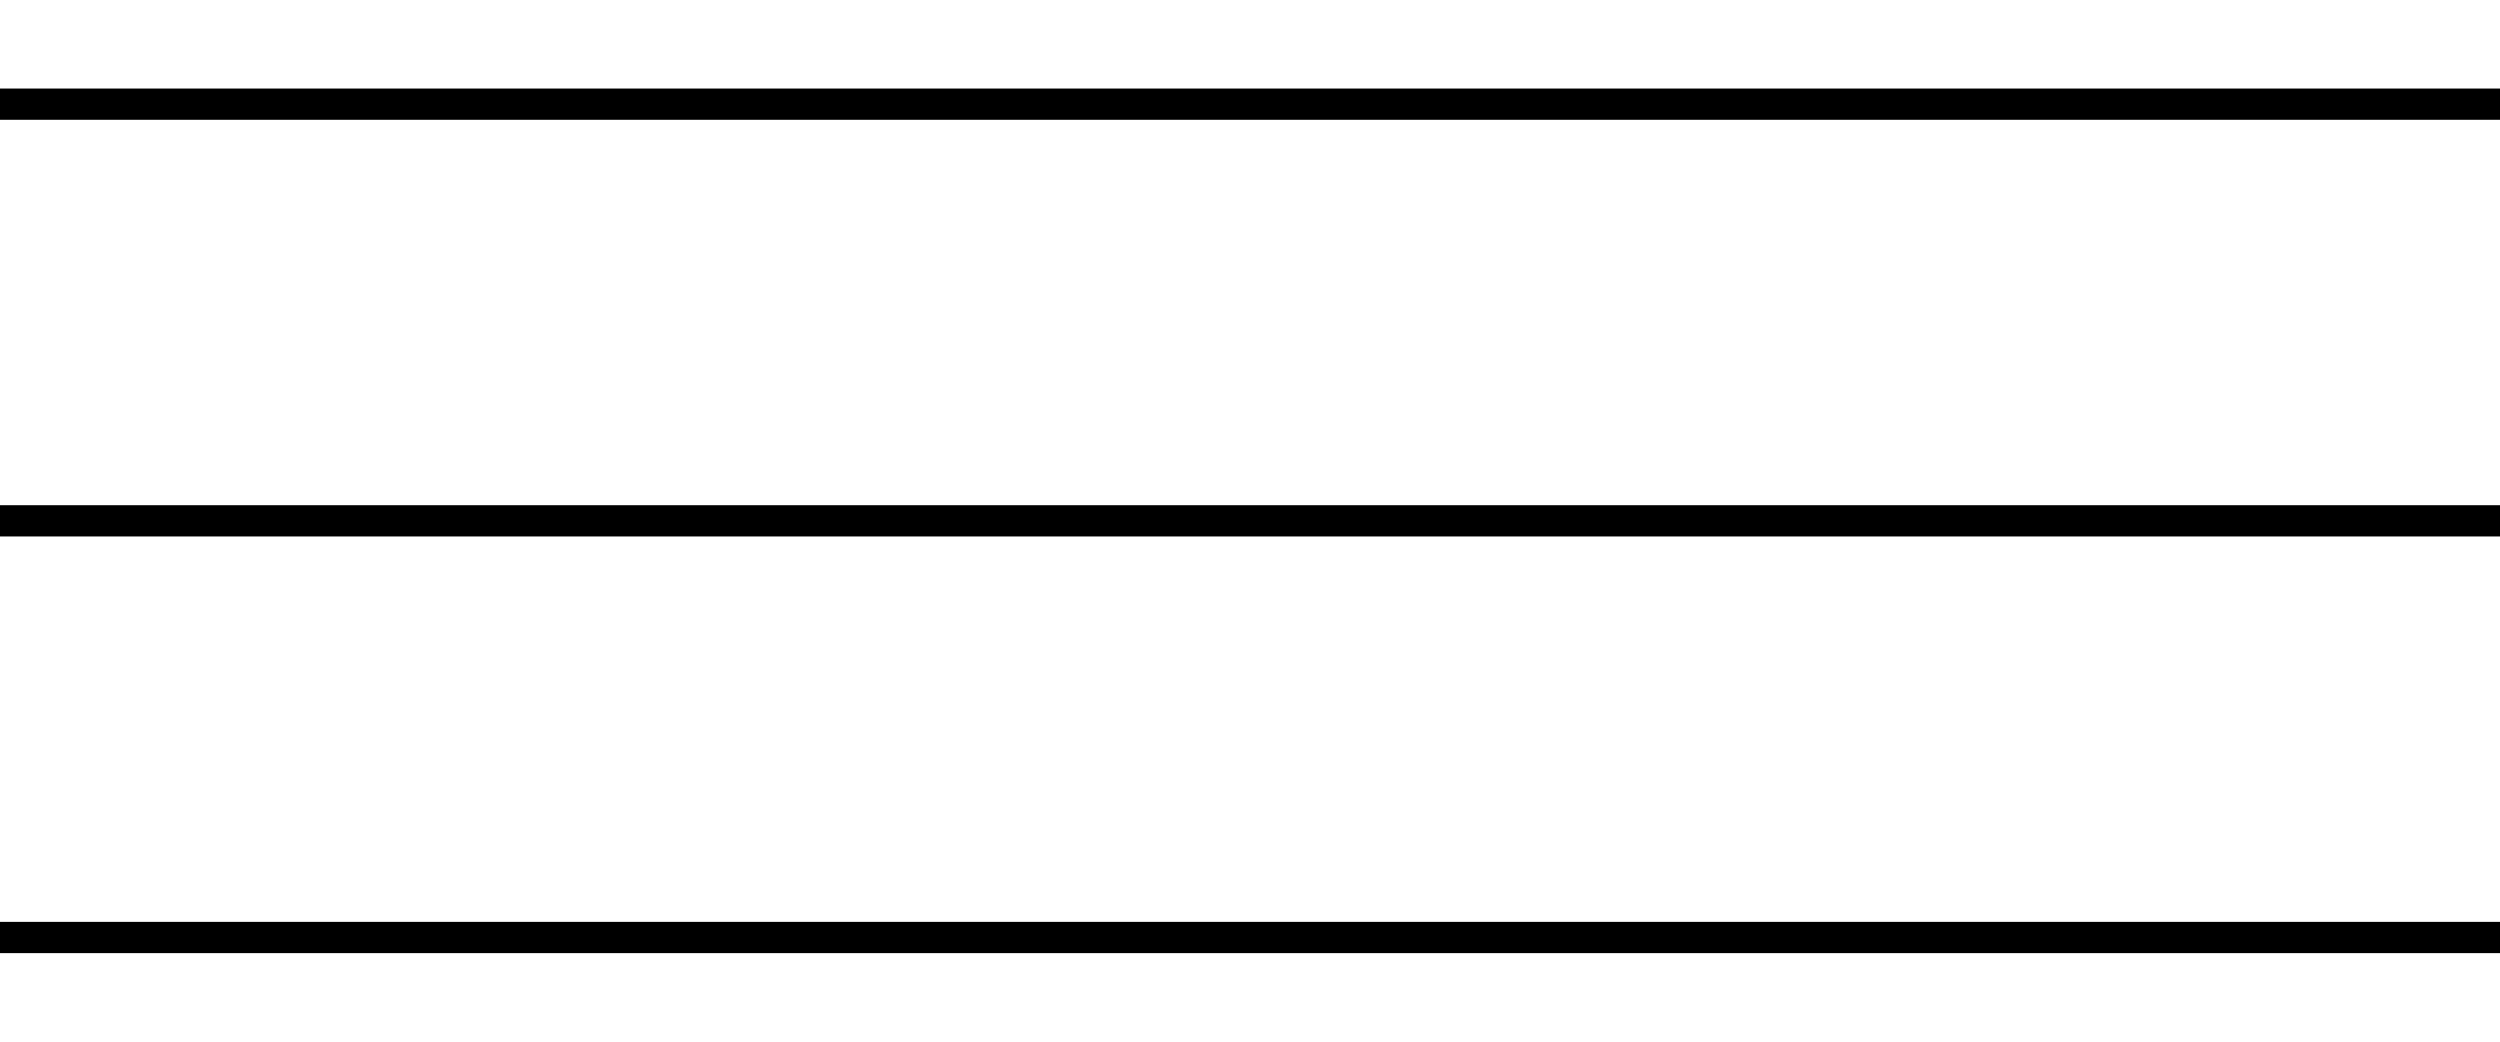 <?xml version="1.0" encoding="UTF-8"?> <svg xmlns="http://www.w3.org/2000/svg" width="24" height="10" viewBox="0 0 24 10" fill="none"><path d="M0 1H24" stroke="black" stroke-width="0.3"></path><path d="M0 5H24" stroke="black" stroke-width="0.3"></path><path d="M0 9H24" stroke="black" stroke-width="0.3"></path></svg> 